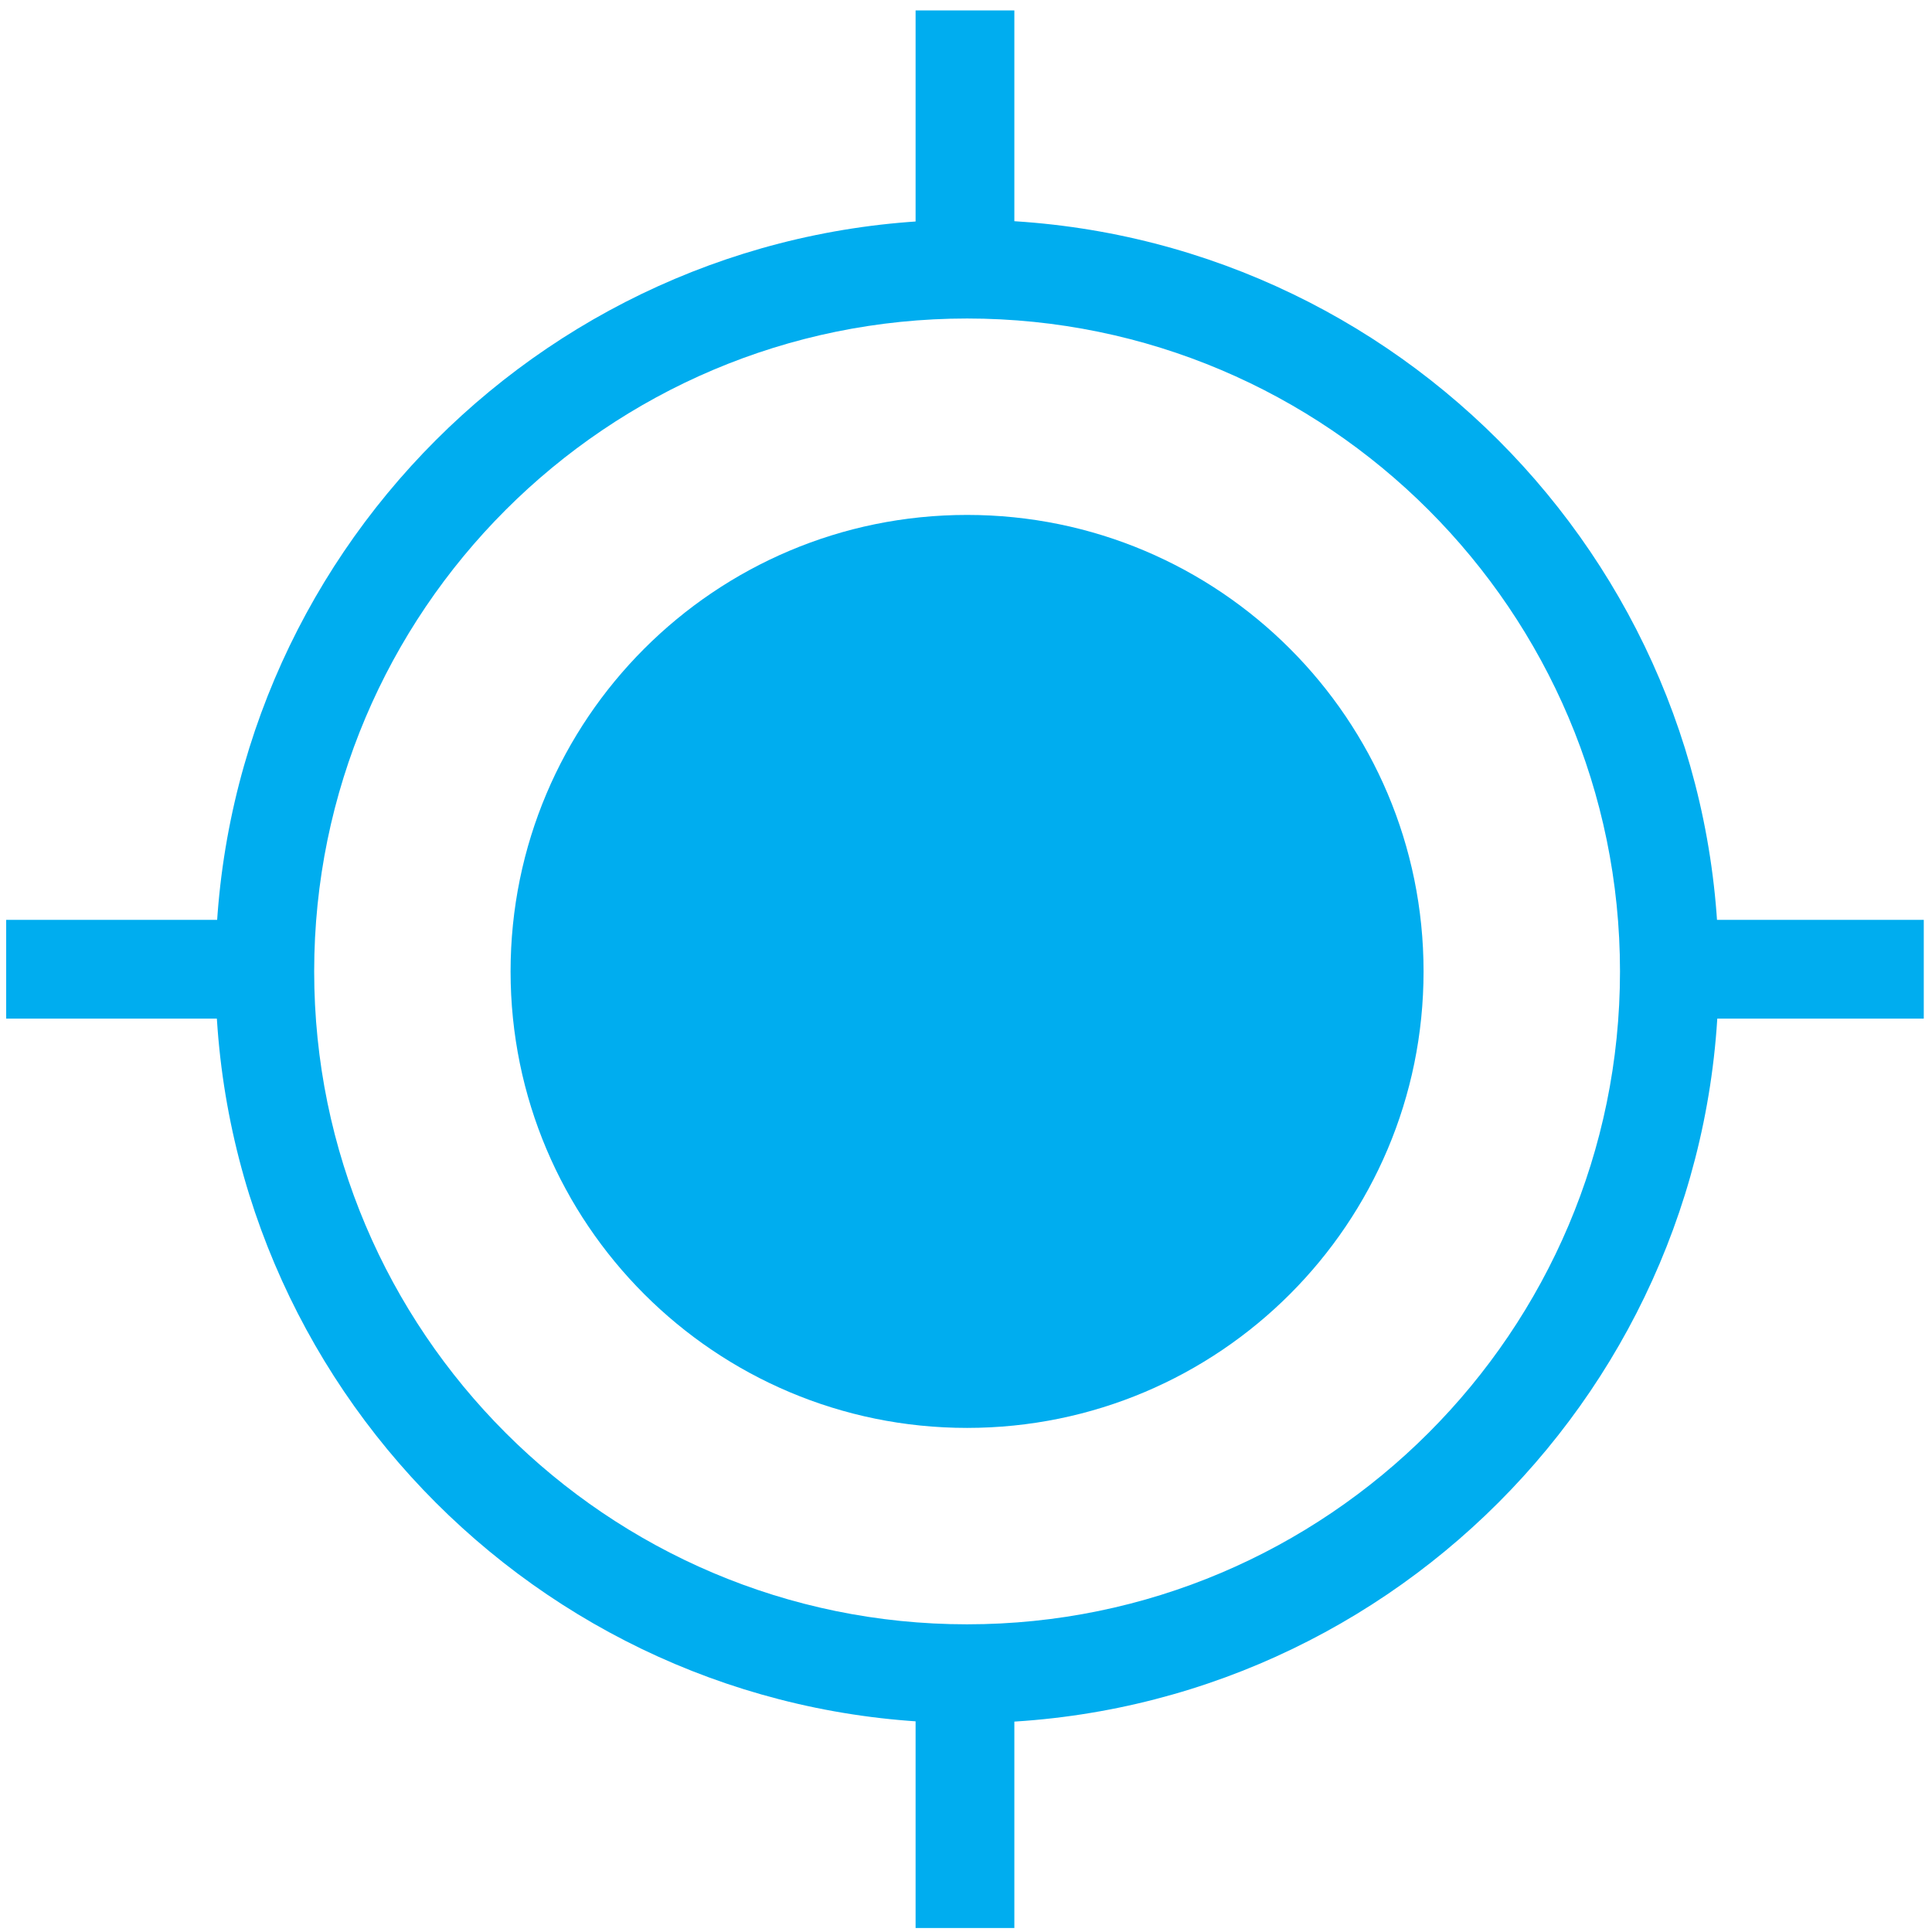 <?xml version="1.0" encoding="UTF-8" standalone="no"?>
<svg width="120px" height="120px" viewBox="0 0 120 120" version="1.1" xmlns="http://www.w3.org/2000/svg" xmlns:xlink="http://www.w3.org/1999/xlink">
    <!-- Generator: Sketch 3.6.1 (26313) - http://www.bohemiancoding.com/sketch -->
    <title>Group 4</title>
    <desc>Created with Sketch.</desc>
    <defs></defs>
    <g id="Page-1" stroke="none" stroke-width="1" fill="none" fill-rule="evenodd">
        <g id="Group-4" fill="#00ADEF">
            <path d="M60.067,19.783 C37.706,19.783 19.514,37.975 19.514,60.336 C19.514,82.697 37.706,100.889 60.067,100.889 C82.428,100.889 100.621,82.697 100.621,60.336 C100.621,37.975 82.428,19.783 60.067,19.783 L60.067,19.783 Z M60.067,107.023 C34.324,107.023 13.379,86.08 13.379,60.336 C13.379,34.593 34.324,13.649 60.067,13.649 C85.811,13.649 106.755,34.593 106.755,60.336 C106.755,86.08 85.811,107.023 60.067,107.023 L60.067,107.023 Z" id="Fill-1"></path>
            <path d="M88.42,60.337 C88.42,75.995 75.726,88.69 60.066,88.69 C44.408,88.69 31.713,75.995 31.713,60.337 C31.713,44.678 44.408,31.983 60.066,31.983 C75.726,31.983 88.42,44.678 88.42,60.337" id="Fill-3"></path>
            <path d="M56.869,17.057 L63.003,17.057 L63.003,0.648 L56.869,0.648 L56.869,17.057 Z" id="Fill-5"></path>
            <path d="M56.869,119.752 L63.003,119.752 L63.003,104.468 L56.869,104.468 L56.869,119.752 Z" id="Fill-7"></path>
            <path d="M0.384,63.268 L16.446,63.268 L16.446,57.134 L0.384,57.134 L0.384,63.268 Z" id="Fill-8"></path>
            <path d="M103.857,63.268 L119.489,63.268 L119.489,57.134 L103.857,57.134 L103.857,63.268 Z" id="Fill-9"></path>
        </g>
    </g>
</svg>